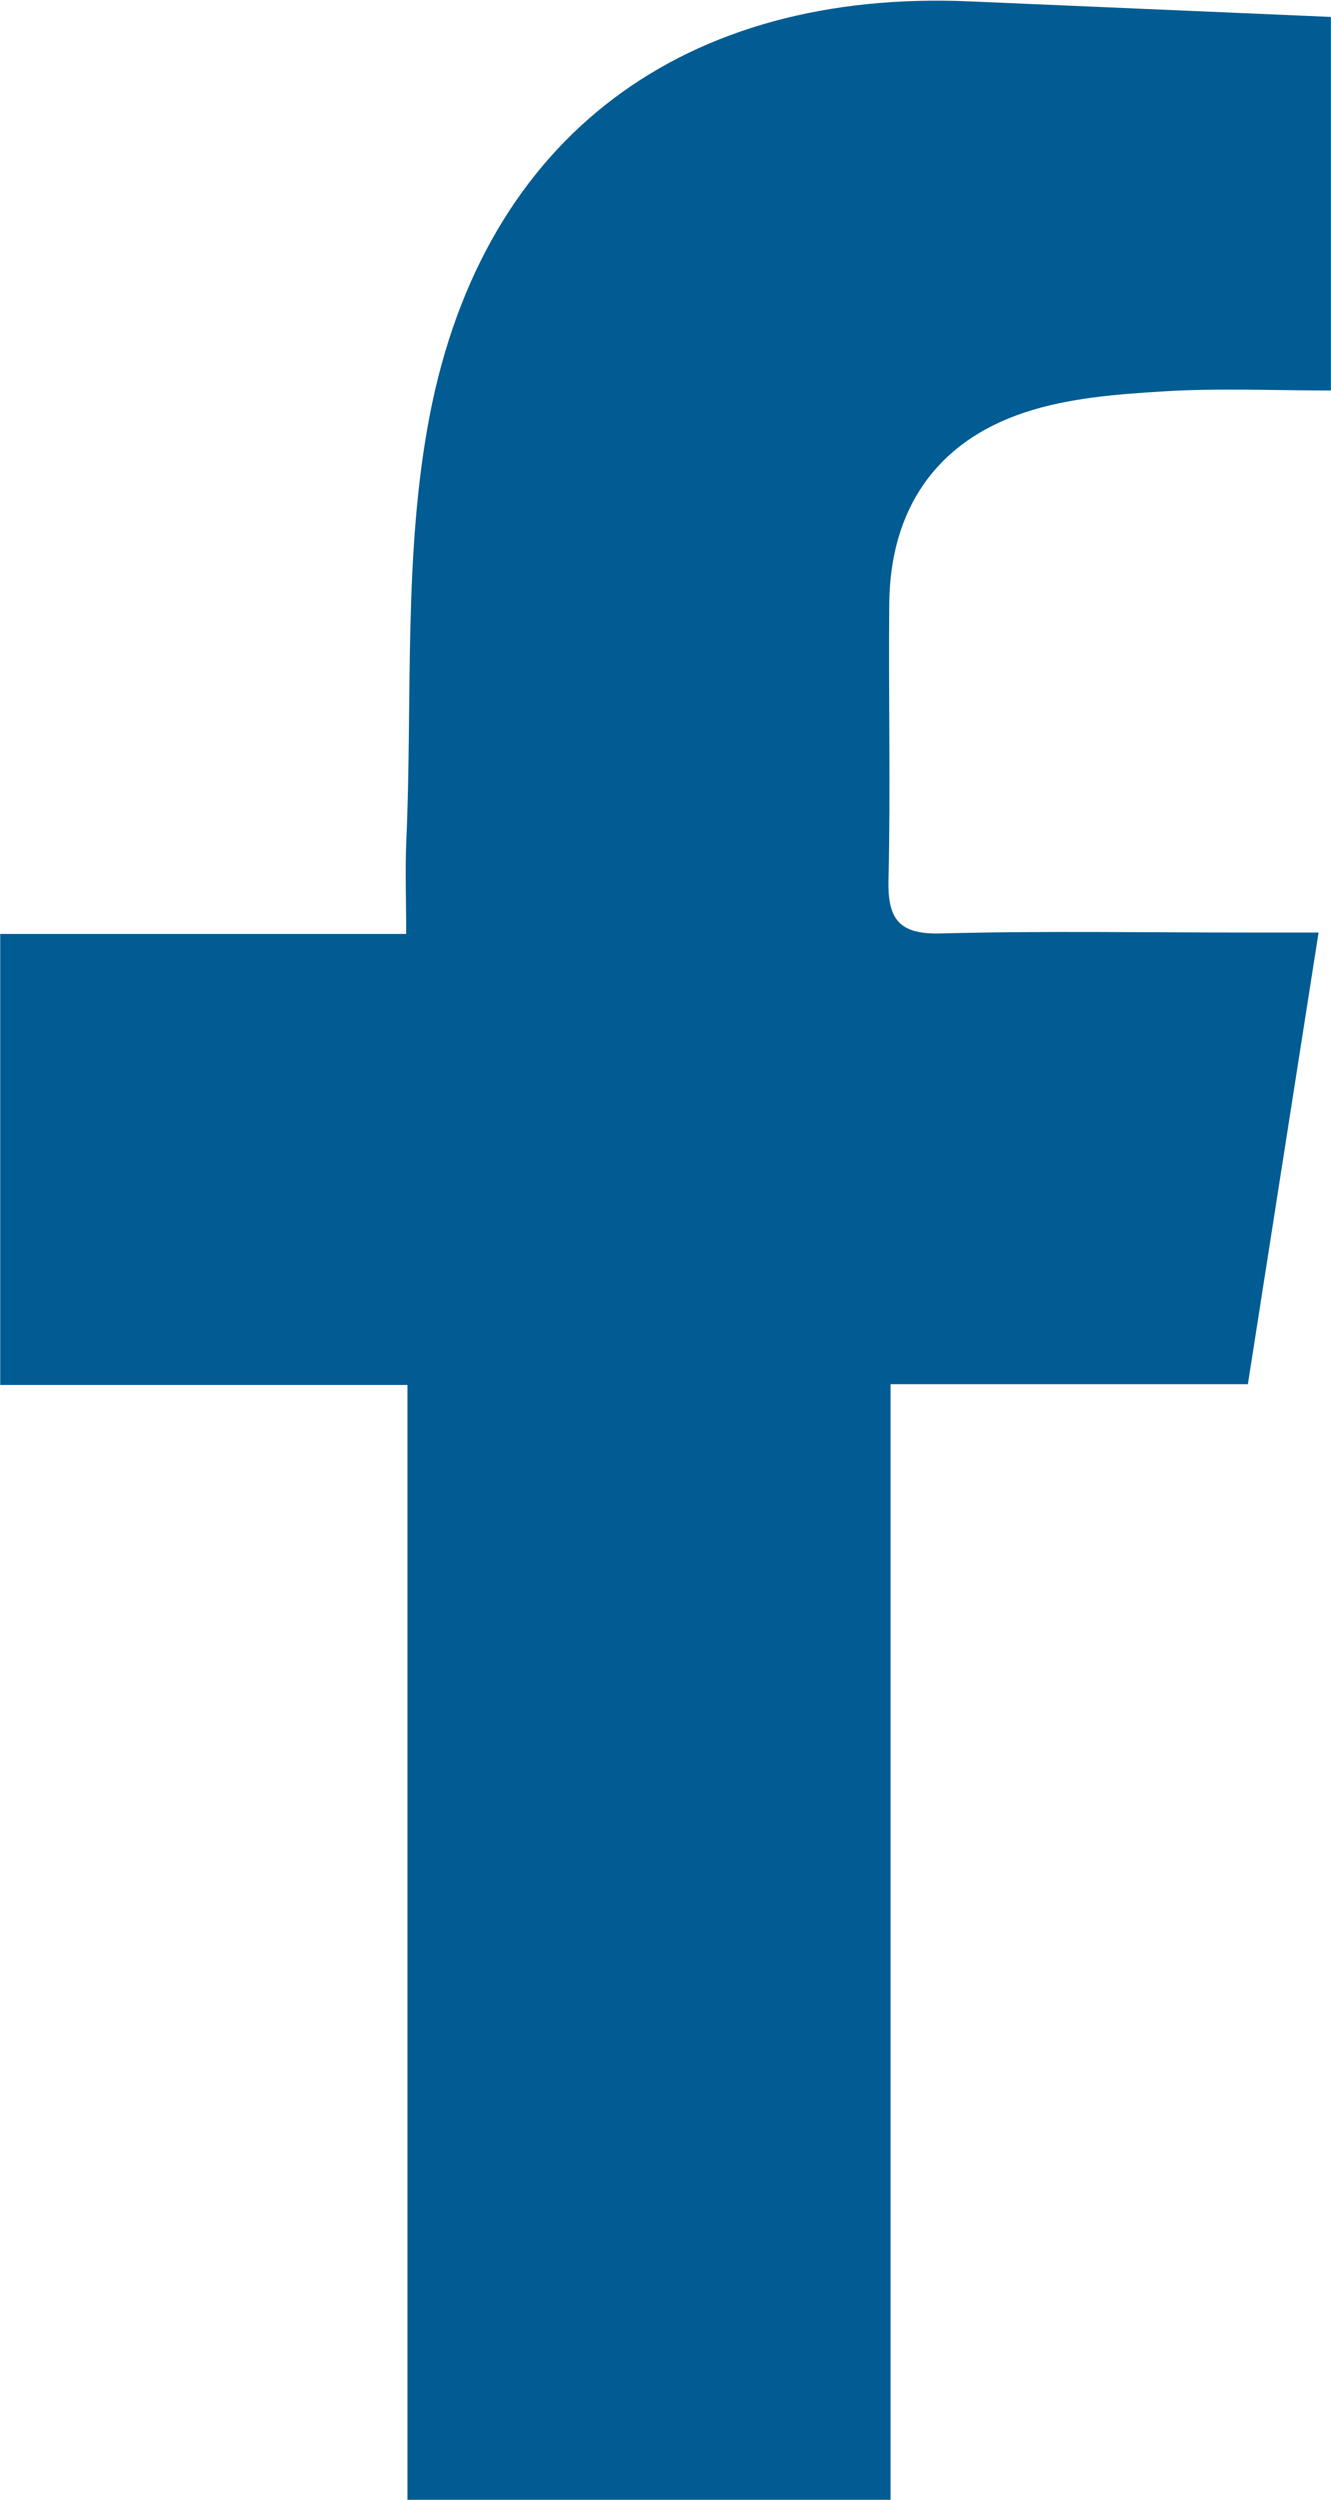 <?xml version="1.0" encoding="UTF-8" standalone="no"?>
<!-- Created with Inkscape (http://www.inkscape.org/) -->

<svg
   version="1.1"
   id="svg1"
   width="13.828"
   height="25.956"
   viewBox="0 0 13.828 25.956"
   sodipodi:docname="Digitalizacion y Manejo de Datos.ai"
   xmlns:inkscape="http://www.inkscape.org/namespaces/inkscape"
   xmlns:sodipodi="http://sodipodi.sourceforge.net/DTD/sodipodi-0.dtd"
   xmlns="http://www.w3.org/2000/svg"
   xmlns:svg="http://www.w3.org/2000/svg">
  <defs
     id="defs1">
    <clipPath
       clipPathUnits="userSpaceOnUse"
       id="clipPath883">
      <path
         d="M 0,0 H 1200 V 5753.772 H 0 Z"
         transform="translate(-1147.104,-5584.003)"
         id="path883" />
    </clipPath>
  </defs>
  <sodipodi:namedview
     id="namedview1"
     pagecolor="#ffffff"
     bordercolor="#000000"
     borderopacity="0.25"
     inkscape:showpageshadow="2"
     inkscape:pageopacity="0.0"
     inkscape:pagecheckerboard="0"
     inkscape:deskcolor="#d1d1d1" />
  <g
     id="layer-MC0"
     inkscape:groupmode="layer"
     inkscape:label="Capa 1"
     transform="translate(-1520.22,-200.4)">
    <path
       id="path882"
       d="m 0,0 h -3.765 v 8.684 h -3.174 v 3.513 h 3.164 c 0,0.278 -0.009,0.501 10e-4,0.723 0.049,1.108 -0.025,2.241 0.183,3.319 0.423,2.184 1.997,3.319 4.21,3.222 0.926,-0.04 1.852,-0.08 2.813,-0.121 v -2.91 c -0.439,0 -0.876,0.02 -1.31,-0.007 C 1.761,16.401 1.387,16.372 1.048,16.26 0.351,16.03 -0.003,15.5 -0.01,14.771 c -0.007,-0.717 0.011,-1.434 -0.006,-2.149 -0.008,-0.313 0.083,-0.43 0.411,-0.421 0.792,0.021 1.585,0.007 2.378,0.007 H 3.336 C 3.148,11.009 2.97,9.874 2.785,8.69 H 0 Z"
       style="fill:#005c92;fill-opacity:1;fill-rule:nonzero;stroke:none"
       transform="matrix(1.333,0,0,-1.333,1529.472,226.356)"
       clip-path="url(#clipPath883)" />
  </g>
</svg>
